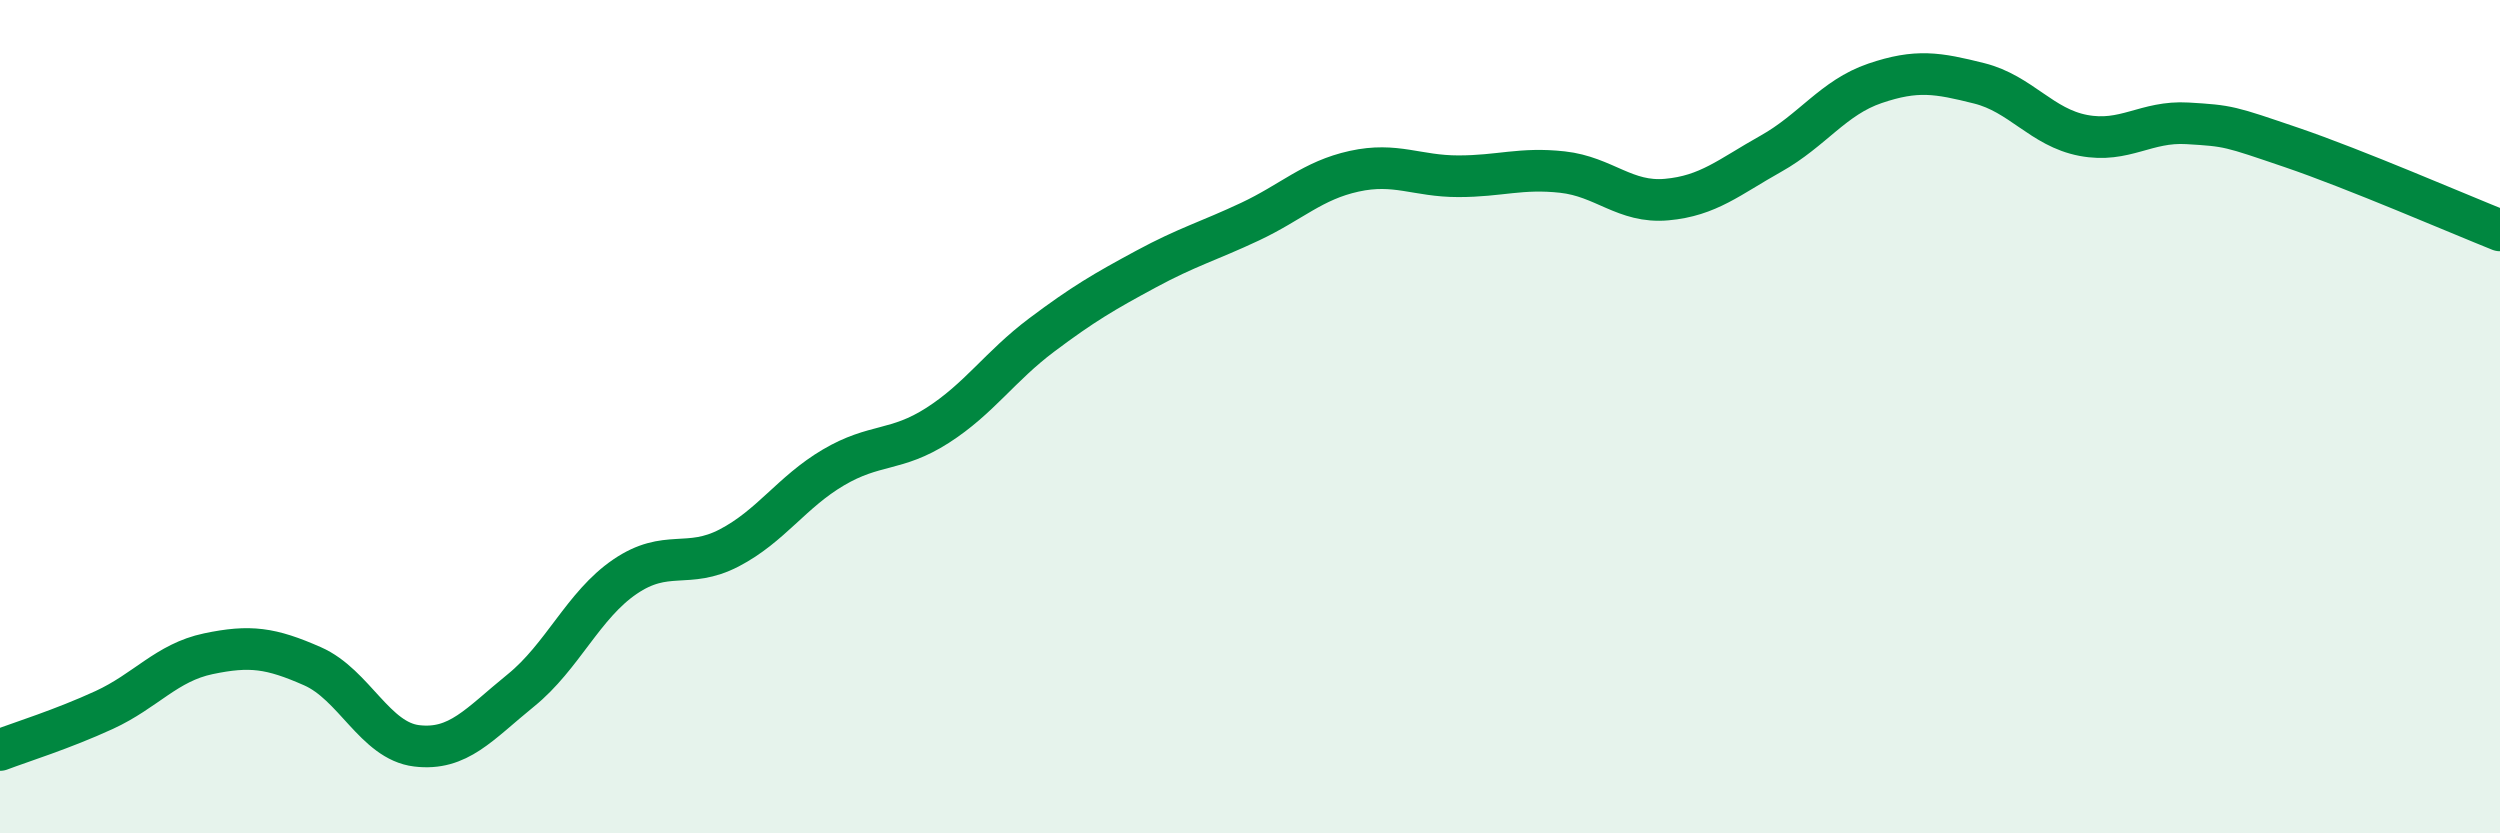 
    <svg width="60" height="20" viewBox="0 0 60 20" xmlns="http://www.w3.org/2000/svg">
      <path
        d="M 0,18 C 0.5,17.81 1.5,17.5 2.5,17.04 C 3.5,16.58 4,15.9 5,15.69 C 6,15.48 6.5,15.55 7.5,15.99 C 8.5,16.43 9,17.78 10,17.9 C 11,18.02 11.5,17.38 12.5,16.57 C 13.5,15.76 14,14.52 15,13.84 C 16,13.16 16.5,13.67 17.5,13.15 C 18.5,12.63 19,11.81 20,11.22 C 21,10.63 21.5,10.85 22.5,10.21 C 23.5,9.57 24,8.79 25,8.04 C 26,7.29 26.5,7 27.5,6.46 C 28.5,5.92 29,5.79 30,5.32 C 31,4.85 31.5,4.33 32.5,4.11 C 33.5,3.89 34,4.23 35,4.23 C 36,4.23 36.5,4.02 37.5,4.13 C 38.5,4.24 39,4.88 40,4.79 C 41,4.7 41.5,4.25 42.5,3.69 C 43.5,3.13 44,2.34 45,2 C 46,1.66 46.5,1.75 47.5,2 C 48.5,2.25 49,3.06 50,3.25 C 51,3.44 51.5,2.9 52.5,2.96 C 53.5,3.02 53.5,3.03 55,3.54 C 56.5,4.05 59,5.13 60,5.53L60 20L0 20Z"
        fill="#008740"
        opacity="0.1"
        stroke-linecap="round"
        stroke-linejoin="round"
      />
      <path
        d="M 0,18 C 0.5,17.81 1.5,17.5 2.5,17.04 C 3.5,16.58 4,15.9 5,15.69 C 6,15.48 6.5,15.55 7.5,15.99 C 8.5,16.43 9,17.78 10,17.9 C 11,18.02 11.5,17.38 12.5,16.57 C 13.5,15.76 14,14.52 15,13.84 C 16,13.16 16.5,13.67 17.5,13.15 C 18.5,12.63 19,11.81 20,11.22 C 21,10.63 21.5,10.85 22.5,10.21 C 23.5,9.57 24,8.79 25,8.04 C 26,7.29 26.5,7 27.5,6.46 C 28.5,5.92 29,5.79 30,5.32 C 31,4.85 31.5,4.33 32.5,4.11 C 33.5,3.89 34,4.23 35,4.23 C 36,4.23 36.5,4.02 37.5,4.13 C 38.5,4.24 39,4.88 40,4.79 C 41,4.7 41.5,4.25 42.5,3.69 C 43.5,3.13 44,2.34 45,2 C 46,1.66 46.5,1.75 47.5,2 C 48.5,2.25 49,3.06 50,3.25 C 51,3.44 51.5,2.9 52.5,2.96 C 53.5,3.02 53.5,3.03 55,3.54 C 56.5,4.05 59,5.13 60,5.53"
        stroke="#008740"
        stroke-width="1"
        fill="none"
        stroke-linecap="round"
        stroke-linejoin="round"
      />
    </svg>
  